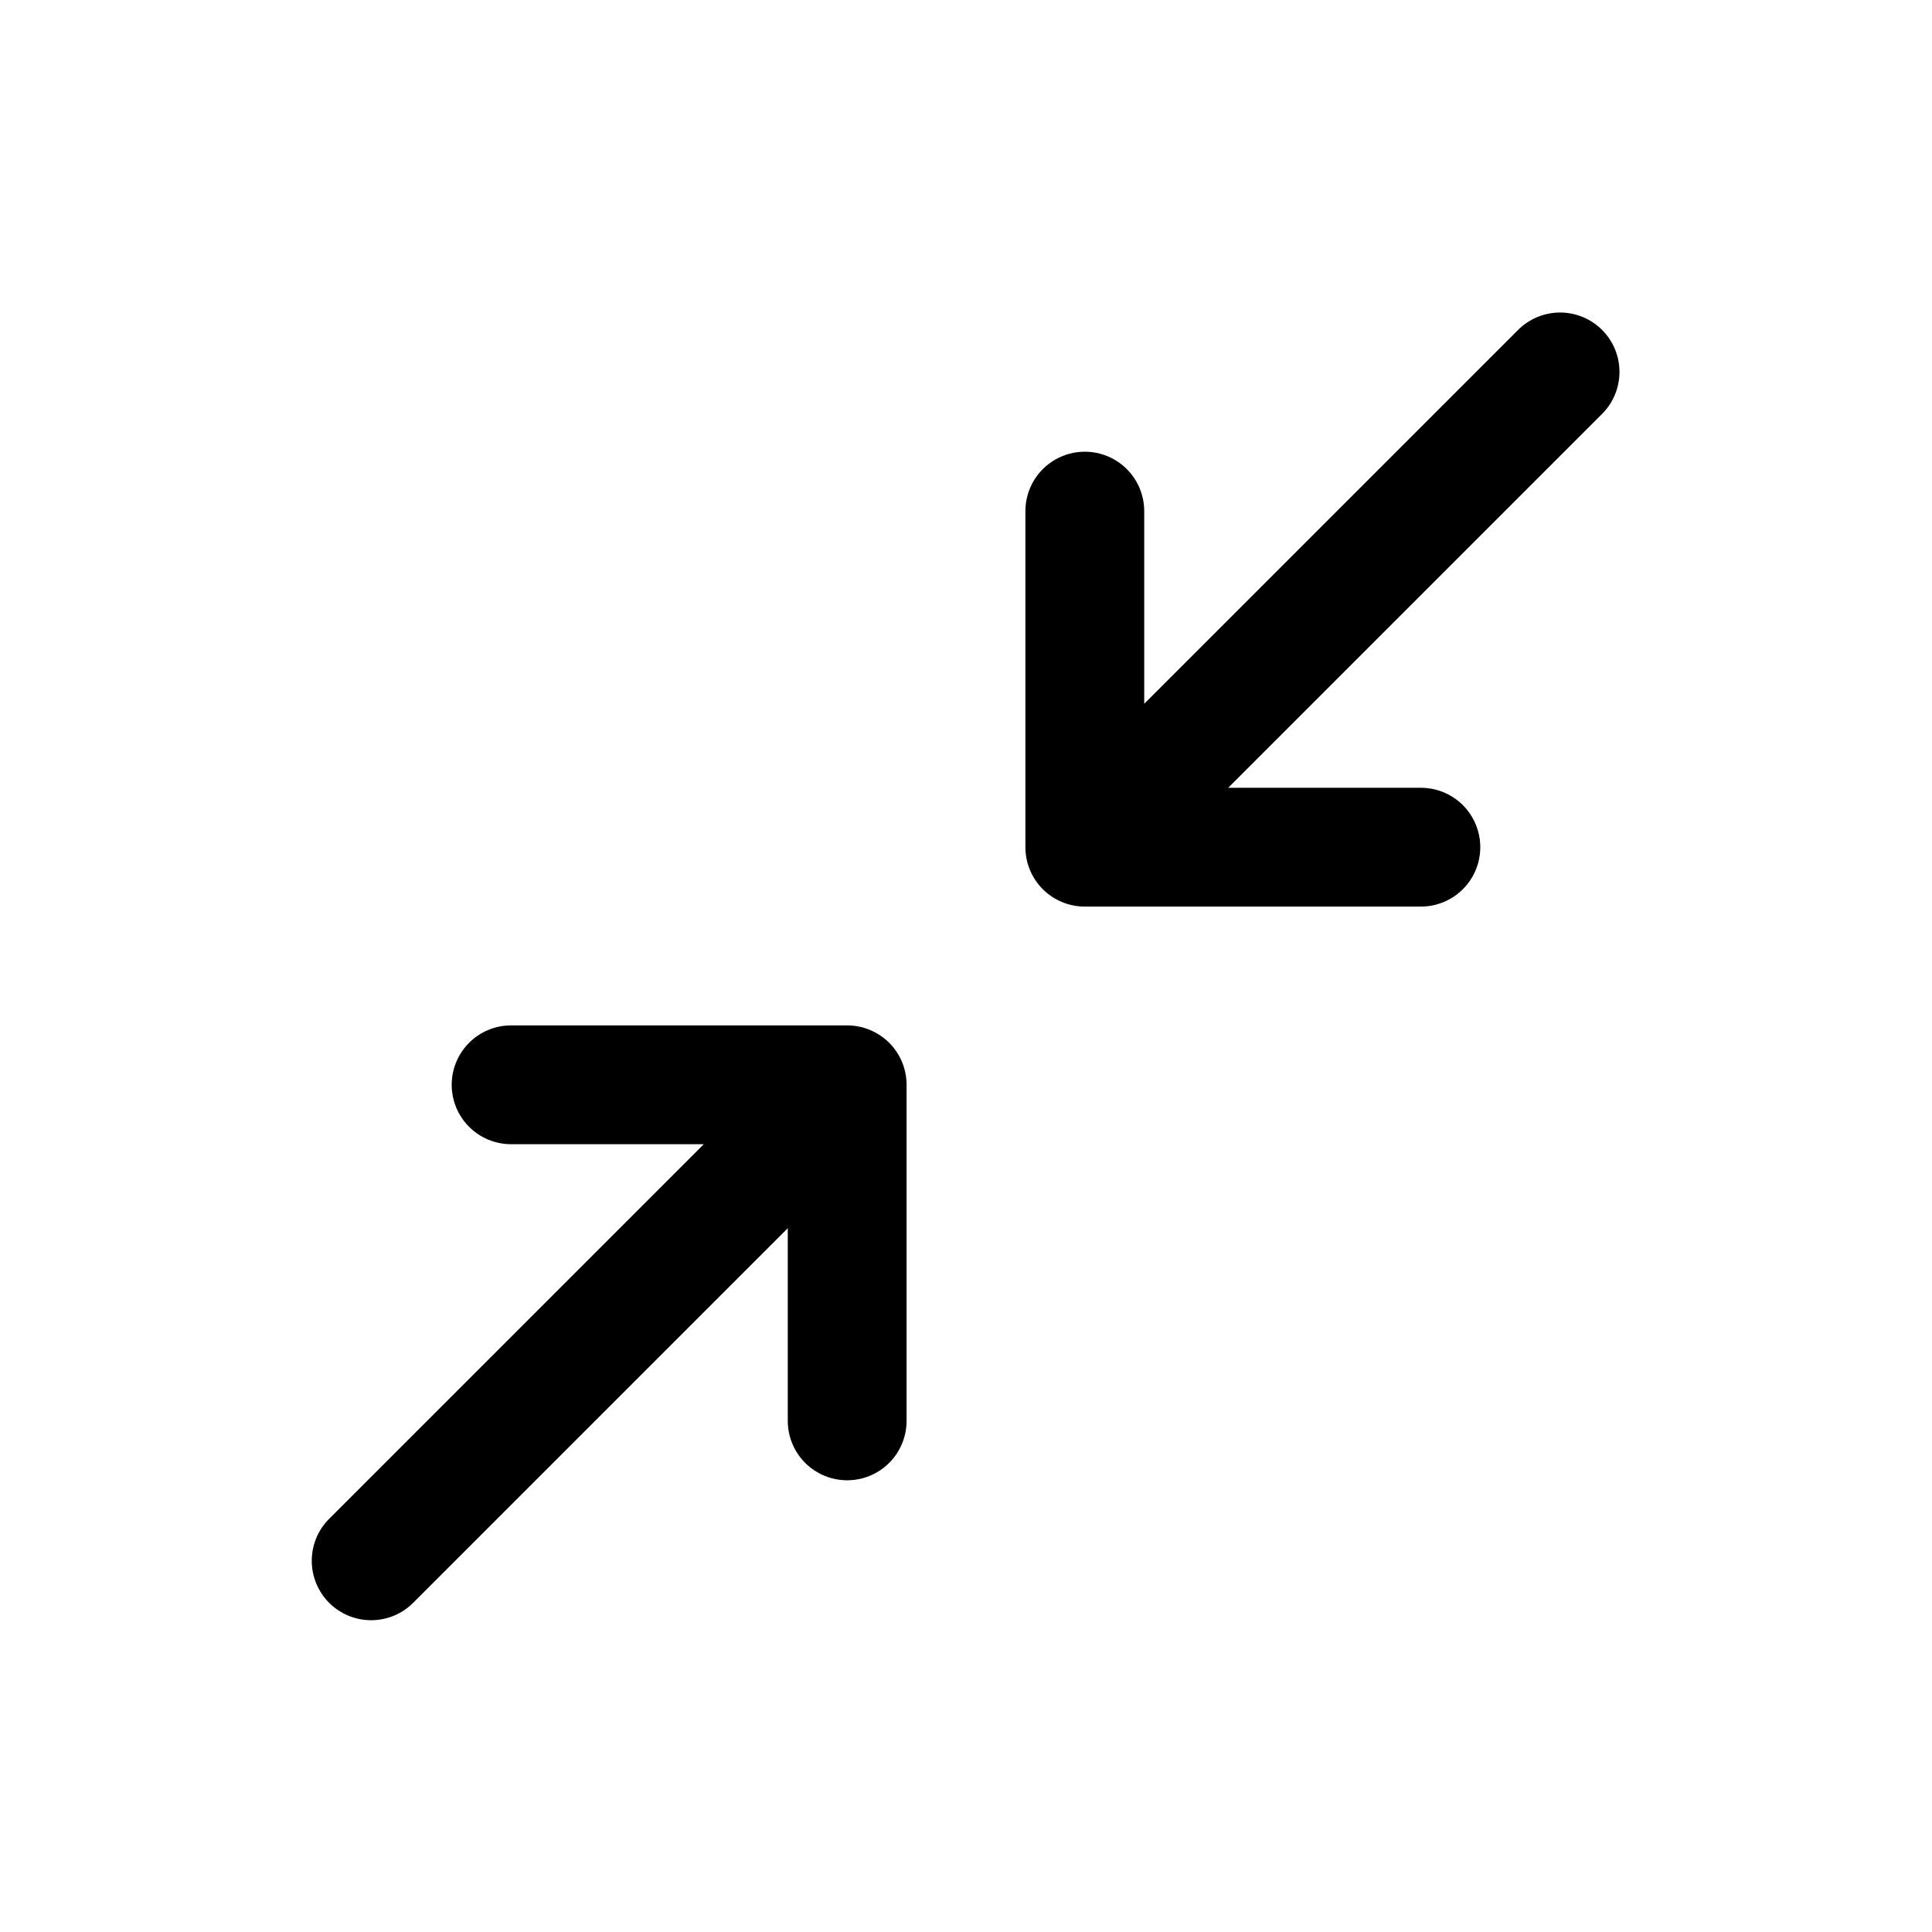 <?xml version="1.0" encoding="UTF-8"?>
<!-- The Best Svg Icon site in the world: iconSvg.co, Visit us! https://iconsvg.co -->
<svg fill="#000000" width="800px" height="800px" version="1.1" viewBox="144 144 512 512" xmlns="http://www.w3.org/2000/svg">
 <g>
  <path d="m568.57 231.43c-2.953-2.949-6.957-4.609-11.133-4.609-4.172 0-8.176 1.66-11.129 4.609l-99.078 99.078v-51.059c0-5.625-3-10.82-7.871-13.633s-10.875-2.812-15.746 0c-4.871 2.812-7.871 8.008-7.871 13.633v89.066c0 4.176 1.66 8.18 4.613 11.133 2.949 2.953 6.957 4.609 11.133 4.609h89.062c5.625 0 10.82-3 13.633-7.871 2.812-4.871 2.812-10.875 0-15.746-2.812-4.871-8.008-7.871-13.633-7.871h-51.059l99.078-99.078c2.953-2.949 4.609-6.953 4.609-11.129 0-4.176-1.656-8.18-4.609-11.133z"/>
  <path d="m368.51 415.74h-89.066c-5.625 0-10.82 3-13.633 7.871-2.812 4.871-2.812 10.875 0 15.746s8.008 7.871 13.633 7.871h51.059l-99.078 99.078c-3.035 2.934-4.769 6.965-4.805 11.188s1.625 8.281 4.609 11.27c2.988 2.984 7.047 4.648 11.27 4.609 4.223-0.035 8.254-1.766 11.188-4.805l99.078-99.078v51.059c0 5.625 3 10.82 7.871 13.633 4.871 2.812 10.875 2.812 15.746 0 4.871-2.812 7.871-8.008 7.871-13.633v-89.062c0-4.176-1.656-8.184-4.609-11.133-2.953-2.953-6.957-4.613-11.133-4.613z"/>
 </g>
</svg>